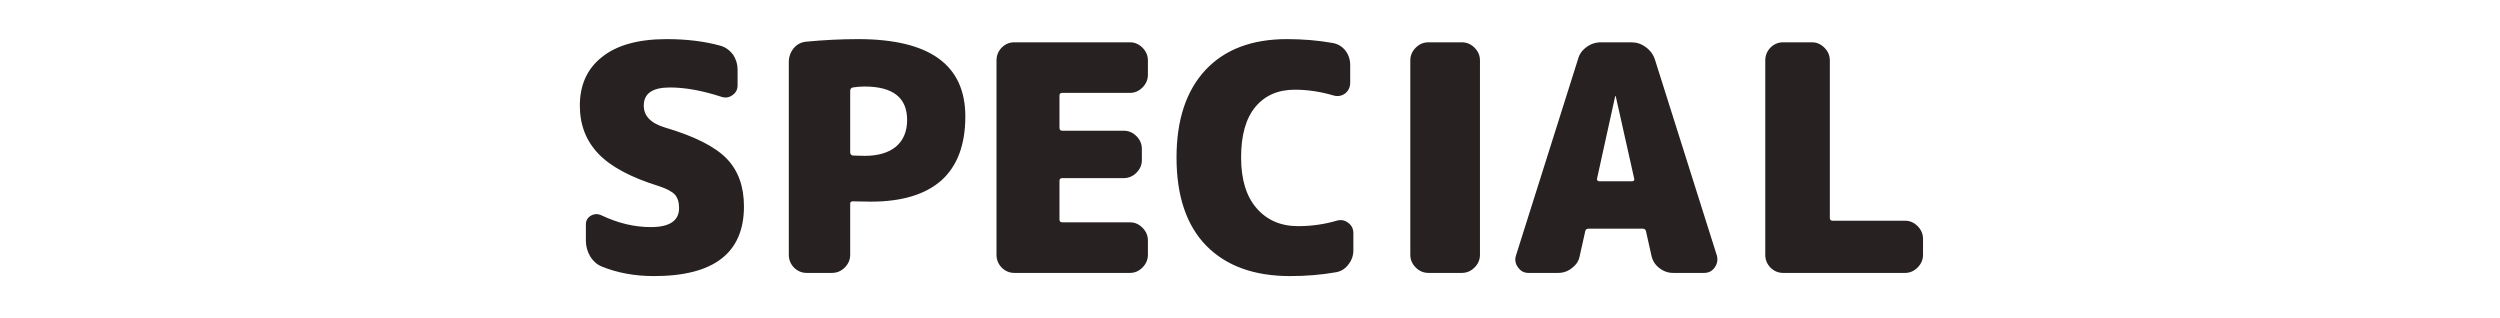 
<svg xmlns="http://www.w3.org/2000/svg" version="1.1" xmlns:xlink="http://www.w3.org/1999/xlink" preserveAspectRatio="none" x="0px" y="0px" width="393px" height="50px" viewBox="0 0 393 50">
<defs>
<g id="Layer0_0_FILL">
<path fill="#272121" stroke="none" d="
M 286.8 7.5
Q 285.95 6.65 284.85 6.65
L 280.3 6.65
Q 279.15 6.65 278.3 7.5 277.5 8.35 277.5 9.5
L 277.5 40.05
Q 277.5 41.2 278.3 42.05 279.15 42.9 280.3 42.9
L 299.5 42.9
Q 300.6 42.9 301.45 42.05 302.3 41.2 302.3 40.05
L 302.3 37.55
Q 302.3 36.4 301.45 35.55 300.6 34.7 299.5 34.7
L 288.1 34.7
Q 287.65 34.7 287.65 34.25
L 287.65 9.5
Q 287.65 8.35 286.8 7.5
M 260.15 9.35
Q 259.75 8.15 258.7 7.4 257.7 6.65 256.45 6.65
L 251.7 6.65
Q 250.4 6.65 249.4 7.4 248.35 8.15 248.05 9.35
L 238.3 40.2
Q 238 41.2 238.65 42.05 239.25 42.9 240.25 42.9
L 244.95 42.9
Q 246.2 42.9 247.15 42.1 248.15 41.35 248.35 40.15
L 249.2 36.35
Q 249.25 35.95 249.75 35.95
L 258.25 35.95
Q 258.65 35.95 258.75 36.35
L 259.6 40.15
Q 259.85 41.35 260.8 42.1 261.8 42.9 263 42.9
L 267.9 42.9
Q 268.95 42.9 269.55 42.05 270.15 41.2 269.9 40.2
L 260.15 9.35
M 253.95 15.1
Q 254 15.1 254 15.15
L 256.9 28.1
Q 256.95 28.25 256.85 28.4 256.7 28.5 256.55 28.5
L 251.4 28.5
Q 251.25 28.5 251.15 28.4 251 28.25 251.05 28.1
L 253.9 15.15
Q 253.9 15.1 253.95 15.1
M 232.65 9.5
Q 232.65 8.35 231.8 7.5 230.95 6.65 229.8 6.65
L 224.55 6.65
Q 223.4 6.65 222.55 7.5 221.7 8.35 221.7 9.5
L 221.7 40.05
Q 221.7 41.2 222.55 42.05 223.4 42.9 224.55 42.9
L 229.8 42.9
Q 230.95 42.9 231.8 42.05 232.65 41.2 232.65 40.05
L 232.65 9.5
M 203.55 14.1
Q 206.55 14.1 209.6 15 210.6 15.3 211.45 14.7 212.25 14.05 212.25 13
L 212.25 10.2
Q 212.25 8.95 211.5 7.95 210.7 6.95 209.45 6.75 206.1 6.15 202.3 6.15 194.05 6.15 189.5 11 184.95 15.9 184.95 24.75 184.95 33.85 189.65 38.65 194.35 43.4 202.8 43.4 206.6 43.4 210 42.8 211.2 42.6 211.95 41.6 212.75 40.6 212.75 39.35
L 212.75 36.65
Q 212.75 35.6 211.9 35 211.1 34.4 210.1 34.7 207.2 35.55 204.05 35.55 200 35.55 197.55 32.75 195.1 29.95 195.1 24.75 195.1 19.5 197.35 16.8 199.6 14.1 203.55 14.1
M 180.45 11.75
L 180.45 9.5
Q 180.45 8.35 179.6 7.5 178.75 6.65 177.65 6.65
L 159.45 6.65
Q 158.3 6.65 157.45 7.5 156.65 8.35 156.65 9.5
L 156.65 40.05
Q 156.65 41.2 157.45 42.05 158.3 42.9 159.45 42.9
L 177.65 42.9
Q 178.75 42.9 179.6 42.05 180.45 41.2 180.45 40.05
L 180.45 37.8
Q 180.45 36.65 179.6 35.8 178.75 34.95 177.65 34.95
L 167 34.95
Q 166.55 34.95 166.55 34.5
L 166.55 28.4
Q 166.55 28 167 28
L 176.65 28
Q 177.8 28 178.65 27.15 179.5 26.3 179.5 25.2
L 179.5 23.4
Q 179.5 22.25 178.65 21.4 177.8 20.55 176.65 20.55
L 167 20.55
Q 166.55 20.55 166.55 20.1
L 166.55 15
Q 166.55 14.6 167 14.6
L 177.65 14.6
Q 178.75 14.6 179.6 13.75 180.45 12.9 180.45 11.75
M 124.75 7.6
Q 124 8.55 124 9.75
L 124 40.05
Q 124 41.2 124.8 42.05 125.65 42.9 126.8 42.9
L 130.8 42.9
Q 131.95 42.9 132.8 42.05 133.65 41.2 133.65 40.05
L 133.65 32
Q 133.65 31.65 134.1 31.65 135.8 31.7 136.9 31.7 144.2 31.7 148 28.35 151.75 24.95 151.75 18.3 151.75 6.15 134.9 6.15 130.95 6.15 126.75 6.55 125.55 6.65 124.75 7.6
M 135.9 24.5
Q 135.25 24.5 134.05 24.45 133.65 24.35 133.65 23.95
L 133.65 14.3
Q 133.65 13.85 134.05 13.75 134.95 13.6 135.9 13.6 142.6 13.6 142.6 18.85 142.6 21.55 140.85 23.05 139.1 24.5 135.9 24.5
M 105.3 13.75
Q 108.9 13.75 113.35 15.2 114.35 15.55 115.15 14.95 115.95 14.4 115.95 13.4
L 115.95 10.95
Q 115.95 9.7 115.25 8.6 114.45 7.55 113.3 7.2 109.55 6.15 104.8 6.15 98.15 6.15 94.65 8.95 91.15 11.7 91.15 16.6 91.15 21.1 94.05 24.15 96.95 27.2 103.55 29.25 105.4 29.85 106.1 30.6 106.75 31.35 106.75 32.7 106.75 35.7 102.3 35.7 98.45 35.7 94.55 33.85 93.7 33.45 92.9 33.9 92.1 34.35 92.1 35.3
L 92.1 37.85
Q 92.1 39.15 92.8 40.35 93.5 41.45 94.6 41.9 98.3 43.4 102.8 43.4 116.95 43.4 116.95 32.45 116.95 27.75 114.25 24.95 111.5 22.1 104.55 20.05 101.2 19.05 101.2 16.6 101.2 13.75 105.3 13.75 Z"/>
</g>
</defs>

<g transform="matrix( 1, 0, 0, 1, 0,0) ">
<use xlink:href="#Layer0_0_FILL"/>
</g>
</svg>
